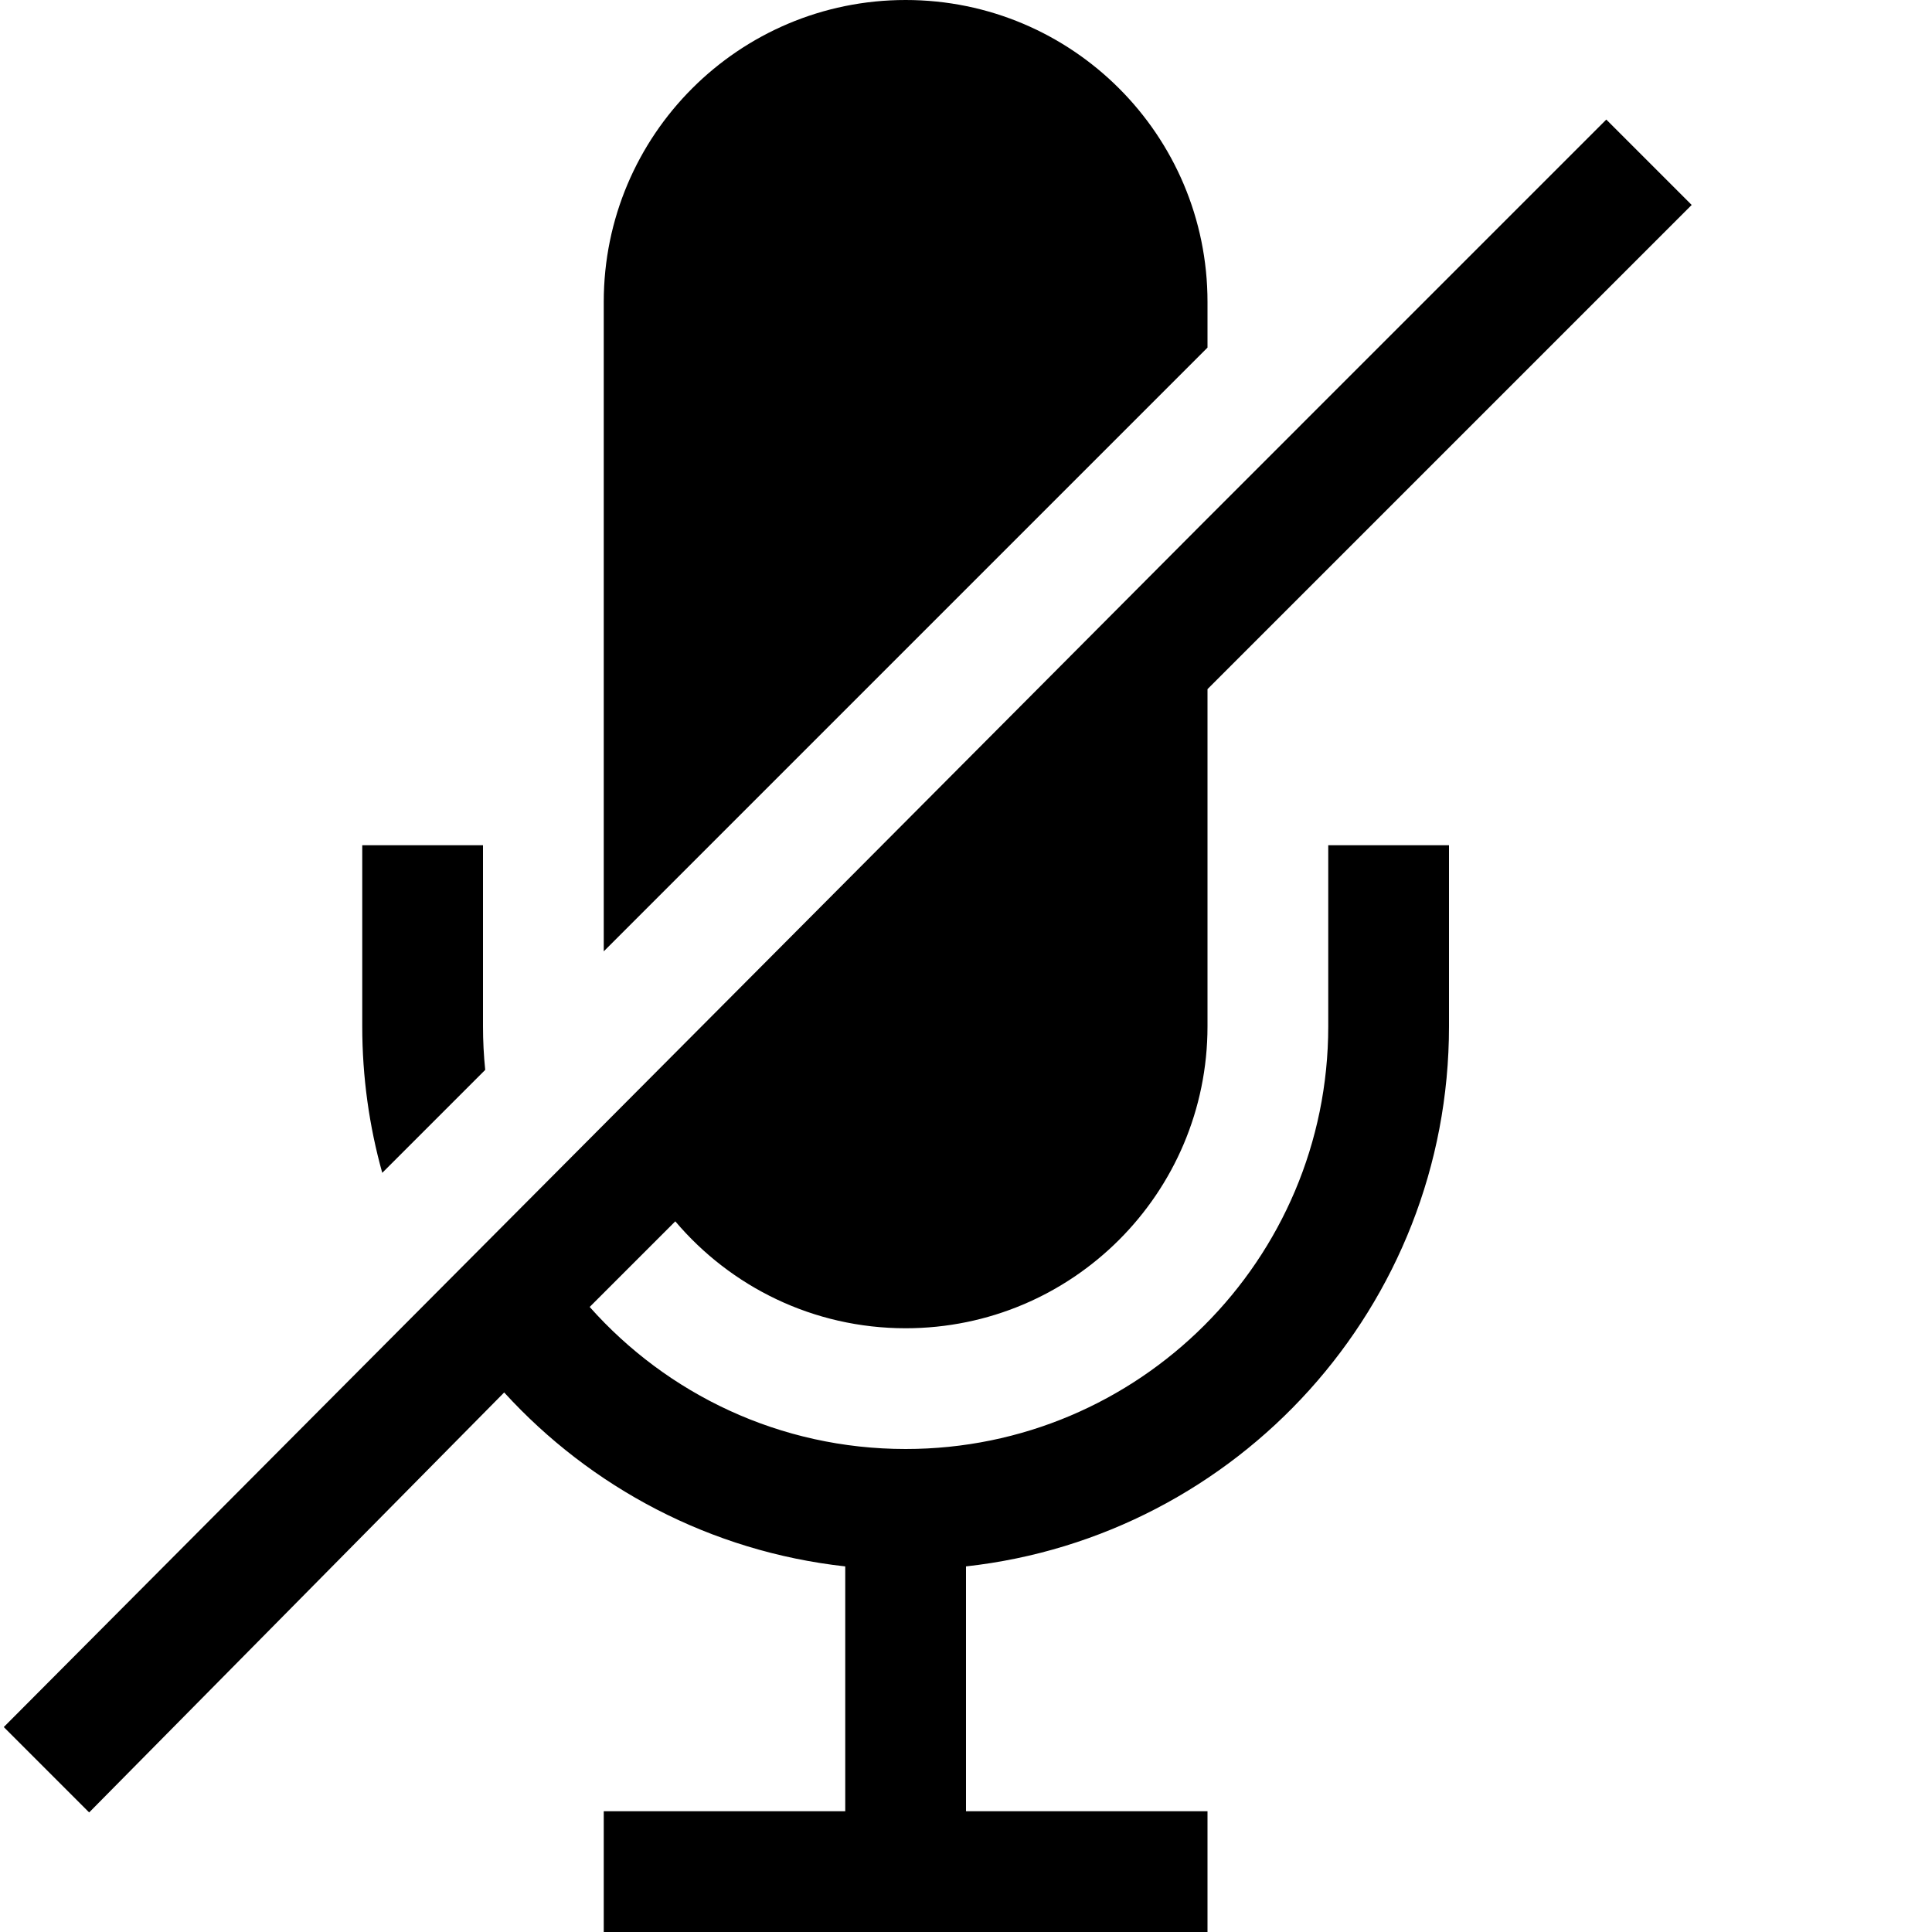<svg xmlns="http://www.w3.org/2000/svg" viewBox="0 0 512 512"><path d="M320 80c0-44.183-35.816-80-80-80-44.183 0-80 35.817-80 80v172.118l160-160v-12.118zm-191.413 203.531c-.387-3.791-.587-7.637-.587-11.531v-48h-32v48c0 13.45 1.853 26.467 5.302 38.816l27.285-27.285zm223.413-11.531c0 61.855-50.145 112-112 112-33.313 0-63.215-14.557-83.729-37.644l22.69-22.69c14.668 17.324 36.559 28.334 61.039 28.334 44.184 0 80-35.816 80-80v-89.373l128.313-128.314-22.627-22.627-105.686 105.687v-.001l-319 320.315 22.627 22.627 109.986-111.3c22.954 25.155 54.699 42.151 90.387 46.097v64.889h-64v32h160v-32h-64v-64.89c71.997-7.96 128-68.991 128-143.11v-48h-32v48z"/></svg>